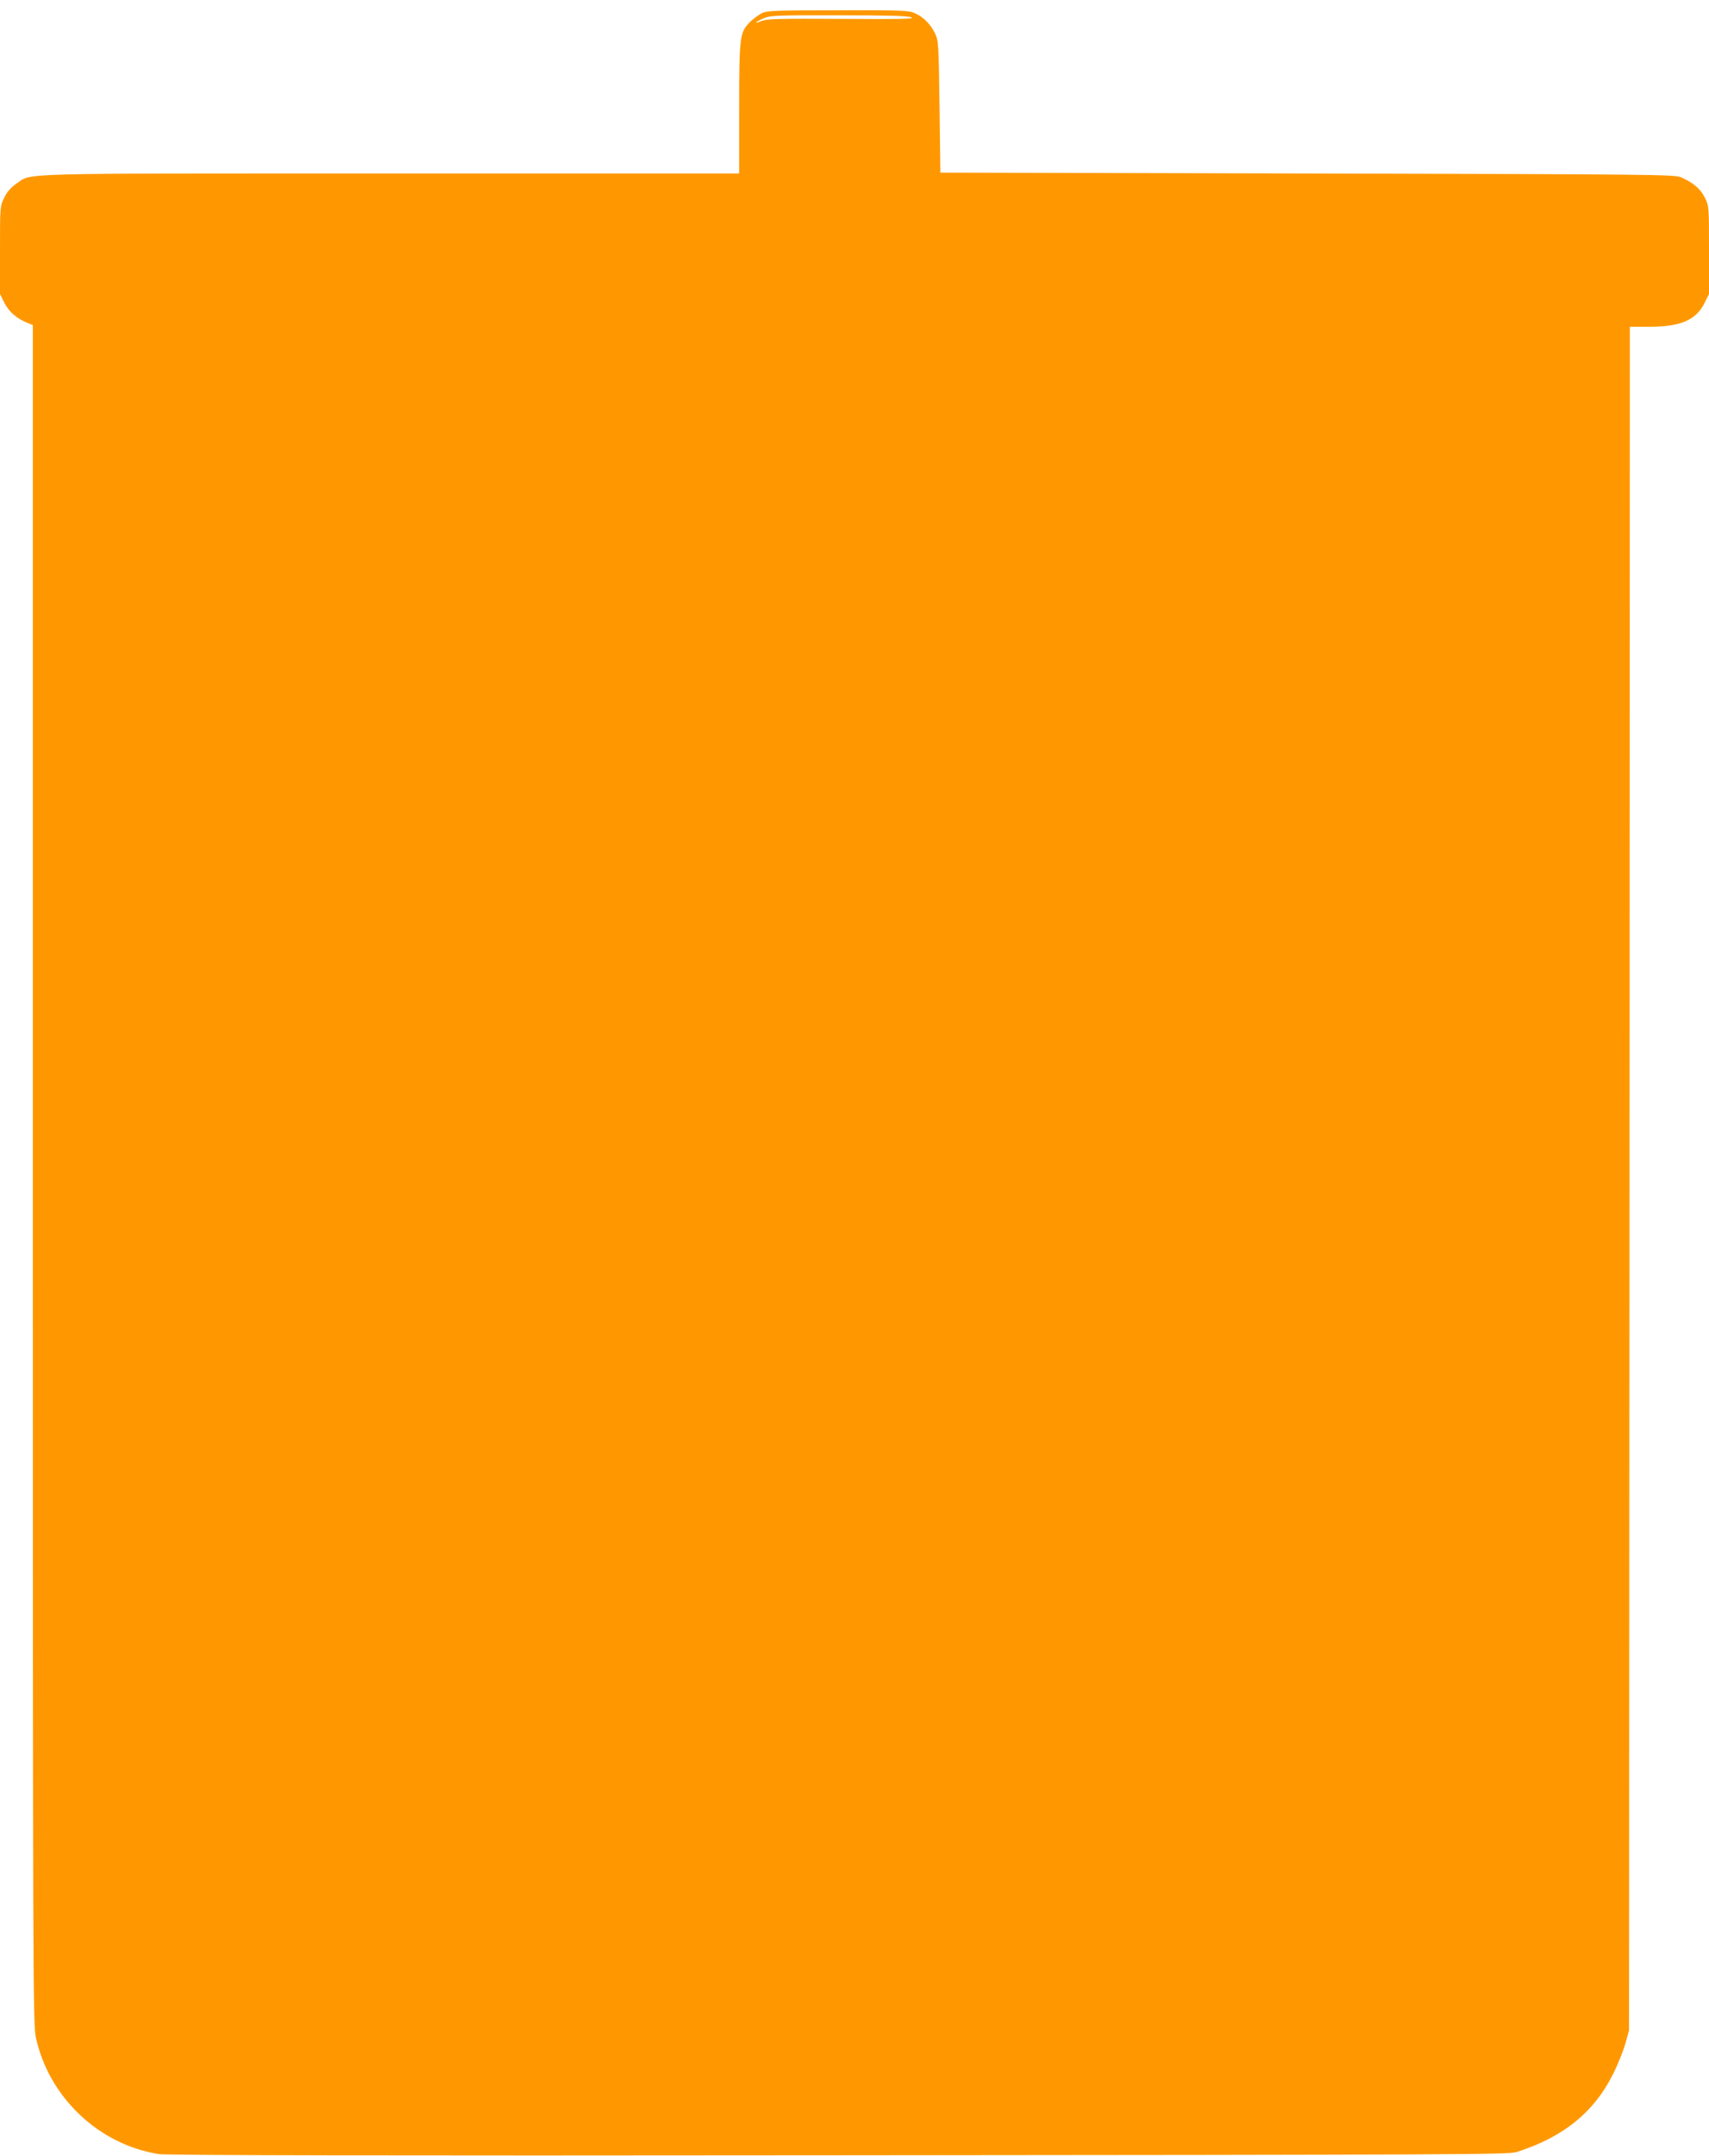 <?xml version="1.0" standalone="no"?>
<!DOCTYPE svg PUBLIC "-//W3C//DTD SVG 20010904//EN"
 "http://www.w3.org/TR/2001/REC-SVG-20010904/DTD/svg10.dtd">
<svg version="1.0" xmlns="http://www.w3.org/2000/svg"
 width="1015pt" height="1280pt" viewBox="0 0 1015 1280"
 preserveAspectRatio="xMidYMid meet">
<g transform="translate(0,1280) scale(0.1,-0.1)"
fill="#ff9800" stroke="none">
<path d="M4530 12724 c-19 -8 -52 -32 -73 -52 -64 -63 -67 -84 -67 -519 l0
-383 -2073 0 c-2277 0 -2122 4 -2219 -60 -32 -22 -55 -47 -72 -82 -26 -52 -26
-53 -26 -313 l0 -261 26 -52 c26 -53 75 -95 139 -120 l30 -12 0 -5043 c0
-4794 1 -5046 18 -5124 77 -356 375 -638 732 -693 49 -7 1263 -10 4040 -7
3628 3 3974 4 4021 19 276 87 460 235 574 463 28 55 60 136 73 180 l22 80 3
5058 2 5057 120 0 c181 0 274 40 324 142 l26 52 0 261 c0 259 0 261 -25 312
-26 52 -67 87 -140 120 -38 17 -150 18 -2220 23 l-2180 5 -5 390 c-5 371 -6
392 -26 435 -27 56 -67 97 -119 121 -37 17 -73 19 -455 18 -348 0 -421 -2
-450 -15z m883 -27 c23 -10 -61 -11 -412 -9 -370 2 -446 0 -476 -12 -50 -21
-44 -9 8 14 39 18 68 20 447 19 293 0 413 -3 433 -12z"/>
</g>
</svg>
